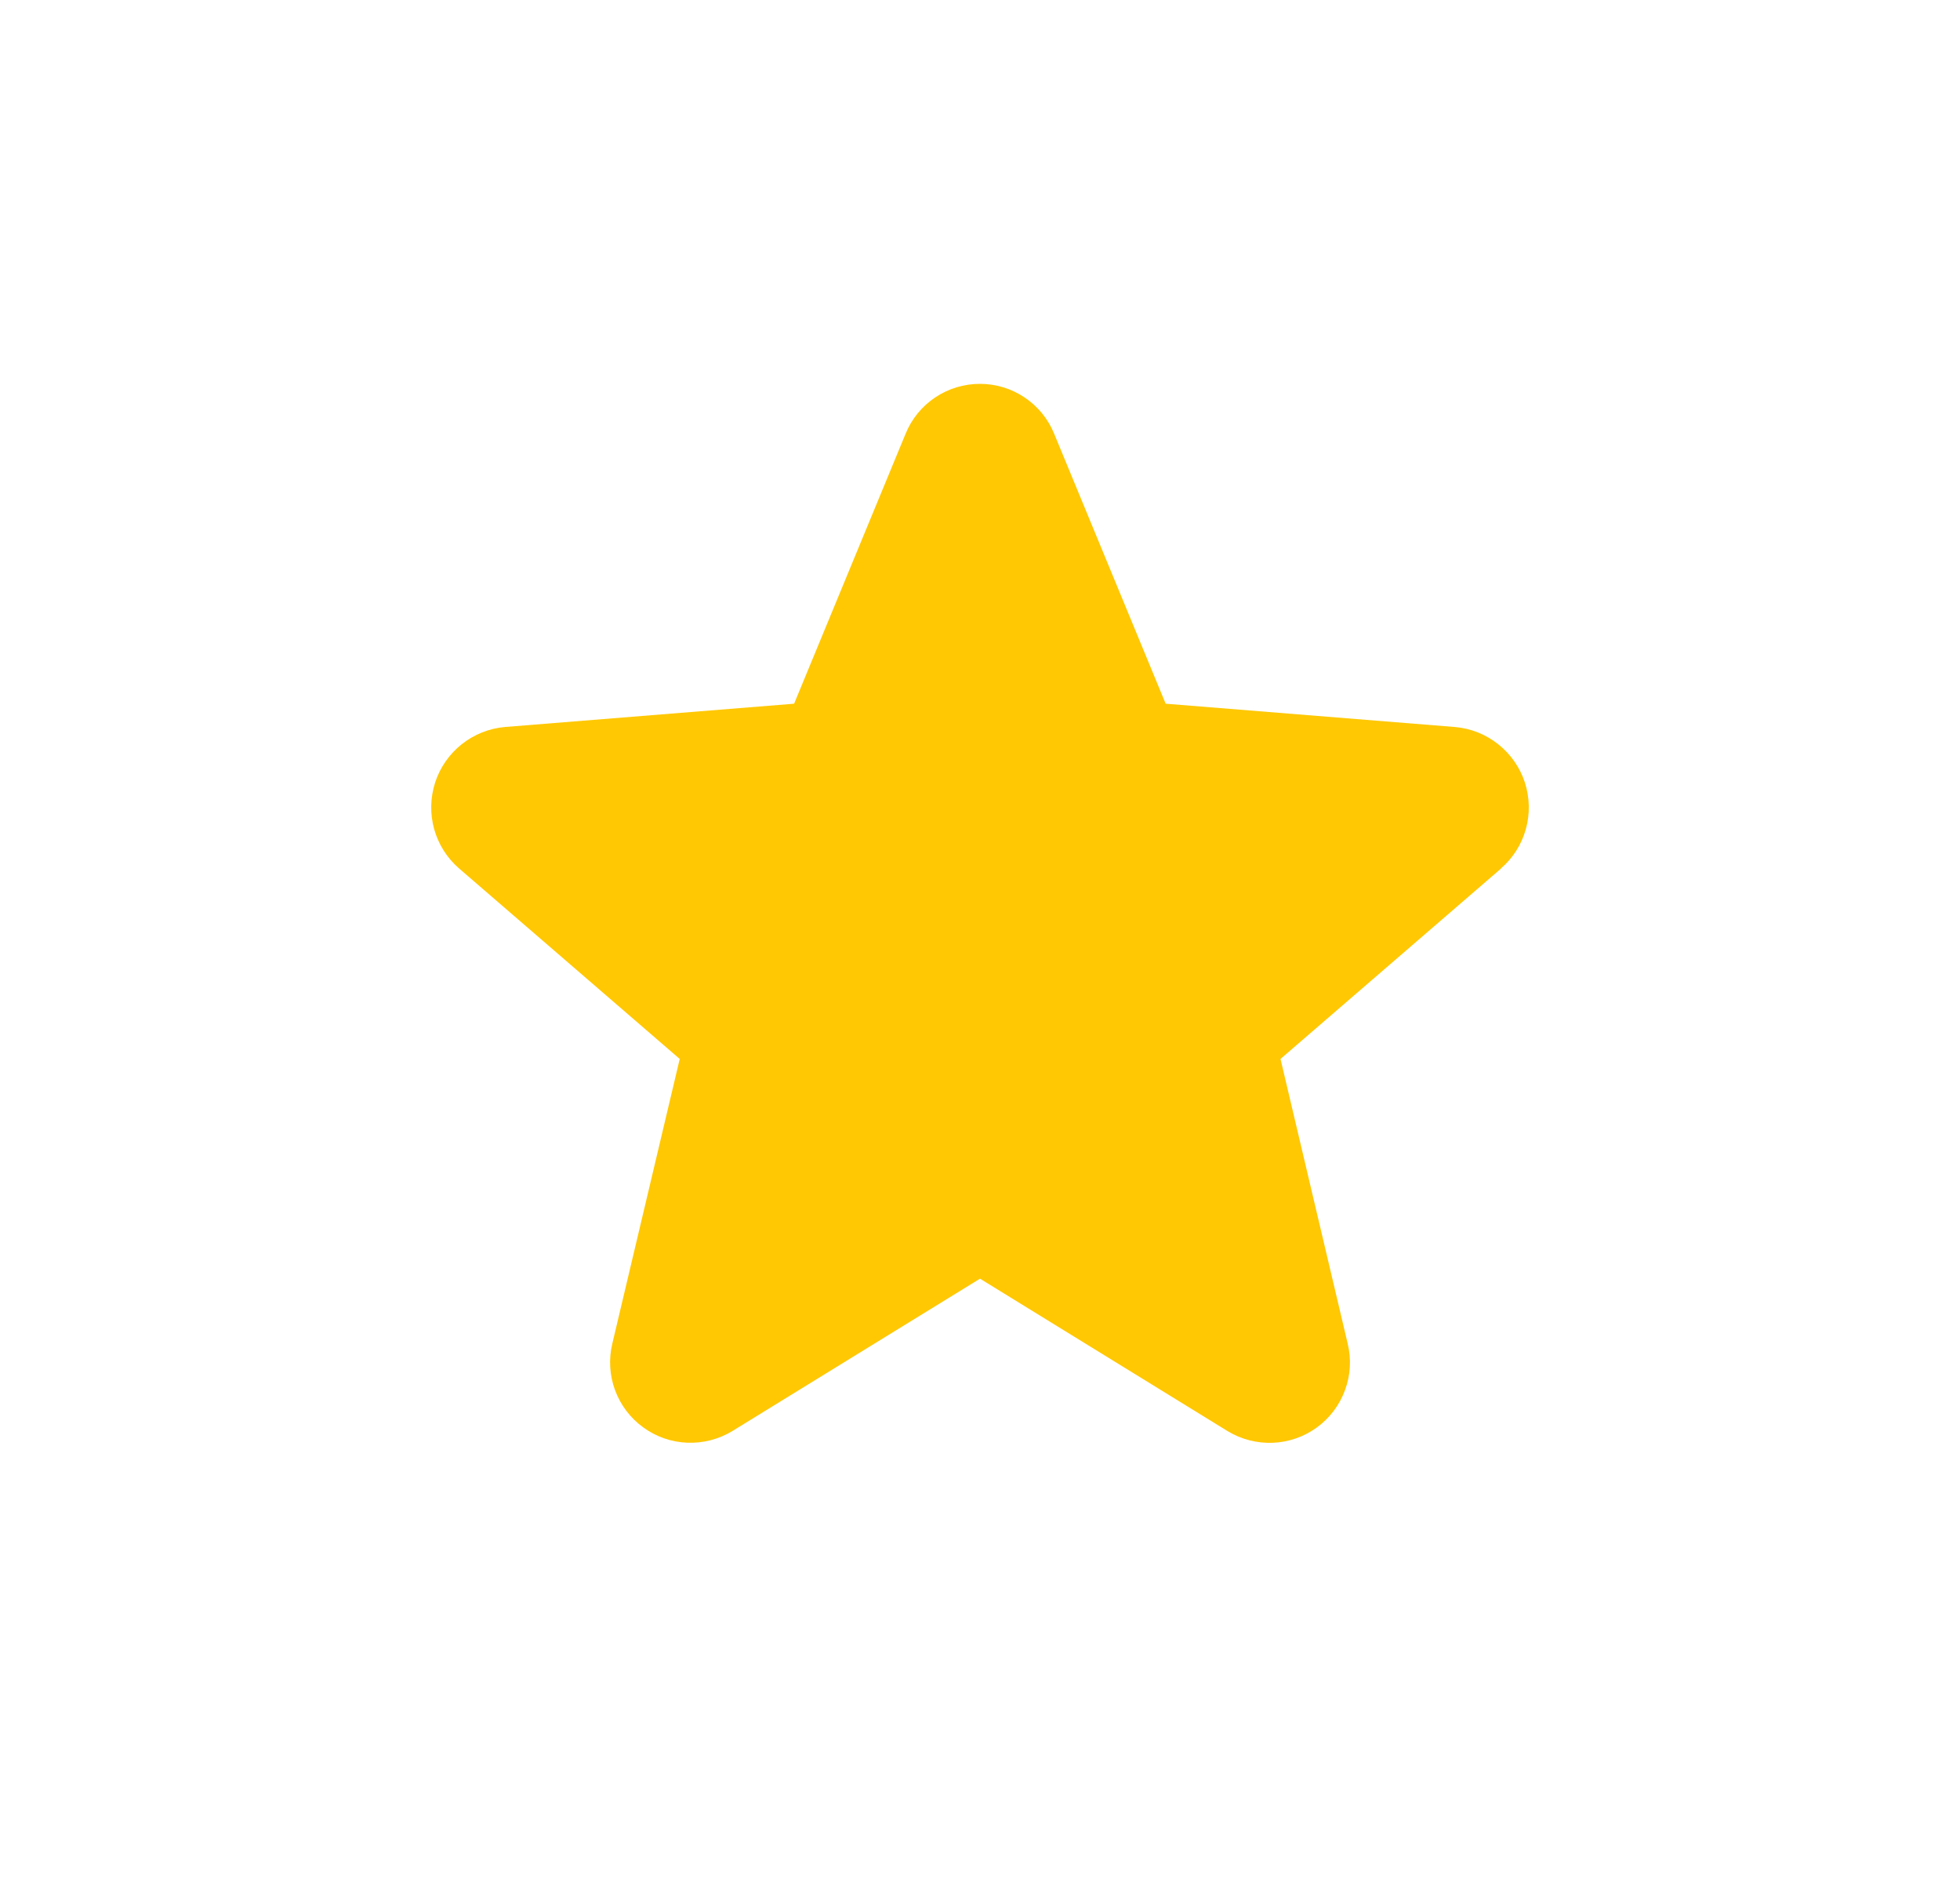 <svg width="25" height="24" viewBox="0 0 25 24" fill="none" xmlns="http://www.w3.org/2000/svg">
<path d="M19.147 11.075L16.333 13.504L17.19 17.135C17.238 17.332 17.226 17.539 17.155 17.729C17.085 17.92 16.96 18.085 16.796 18.204C16.632 18.323 16.437 18.391 16.234 18.399C16.032 18.407 15.831 18.355 15.658 18.25L12.5 16.306L9.34 18.25C9.167 18.355 8.967 18.406 8.765 18.398C8.563 18.39 8.367 18.322 8.204 18.202C8.04 18.083 7.915 17.918 7.845 17.728C7.775 17.539 7.763 17.332 7.81 17.135L8.67 13.504L5.856 11.075C5.703 10.943 5.593 10.769 5.538 10.574C5.484 10.379 5.488 10.173 5.55 9.98C5.612 9.788 5.73 9.618 5.888 9.492C6.046 9.366 6.238 9.289 6.439 9.271L10.129 8.974L11.552 5.529C11.629 5.341 11.76 5.181 11.929 5.068C12.097 4.955 12.296 4.895 12.499 4.895C12.701 4.895 12.9 4.955 13.068 5.068C13.237 5.181 13.368 5.341 13.445 5.529L14.868 8.974L18.557 9.271C18.759 9.288 18.952 9.365 19.11 9.491C19.269 9.617 19.387 9.786 19.45 9.979C19.512 10.172 19.517 10.379 19.462 10.574C19.408 10.769 19.297 10.944 19.143 11.076L19.147 11.075Z" fill="#FFC803"/>
</svg>
